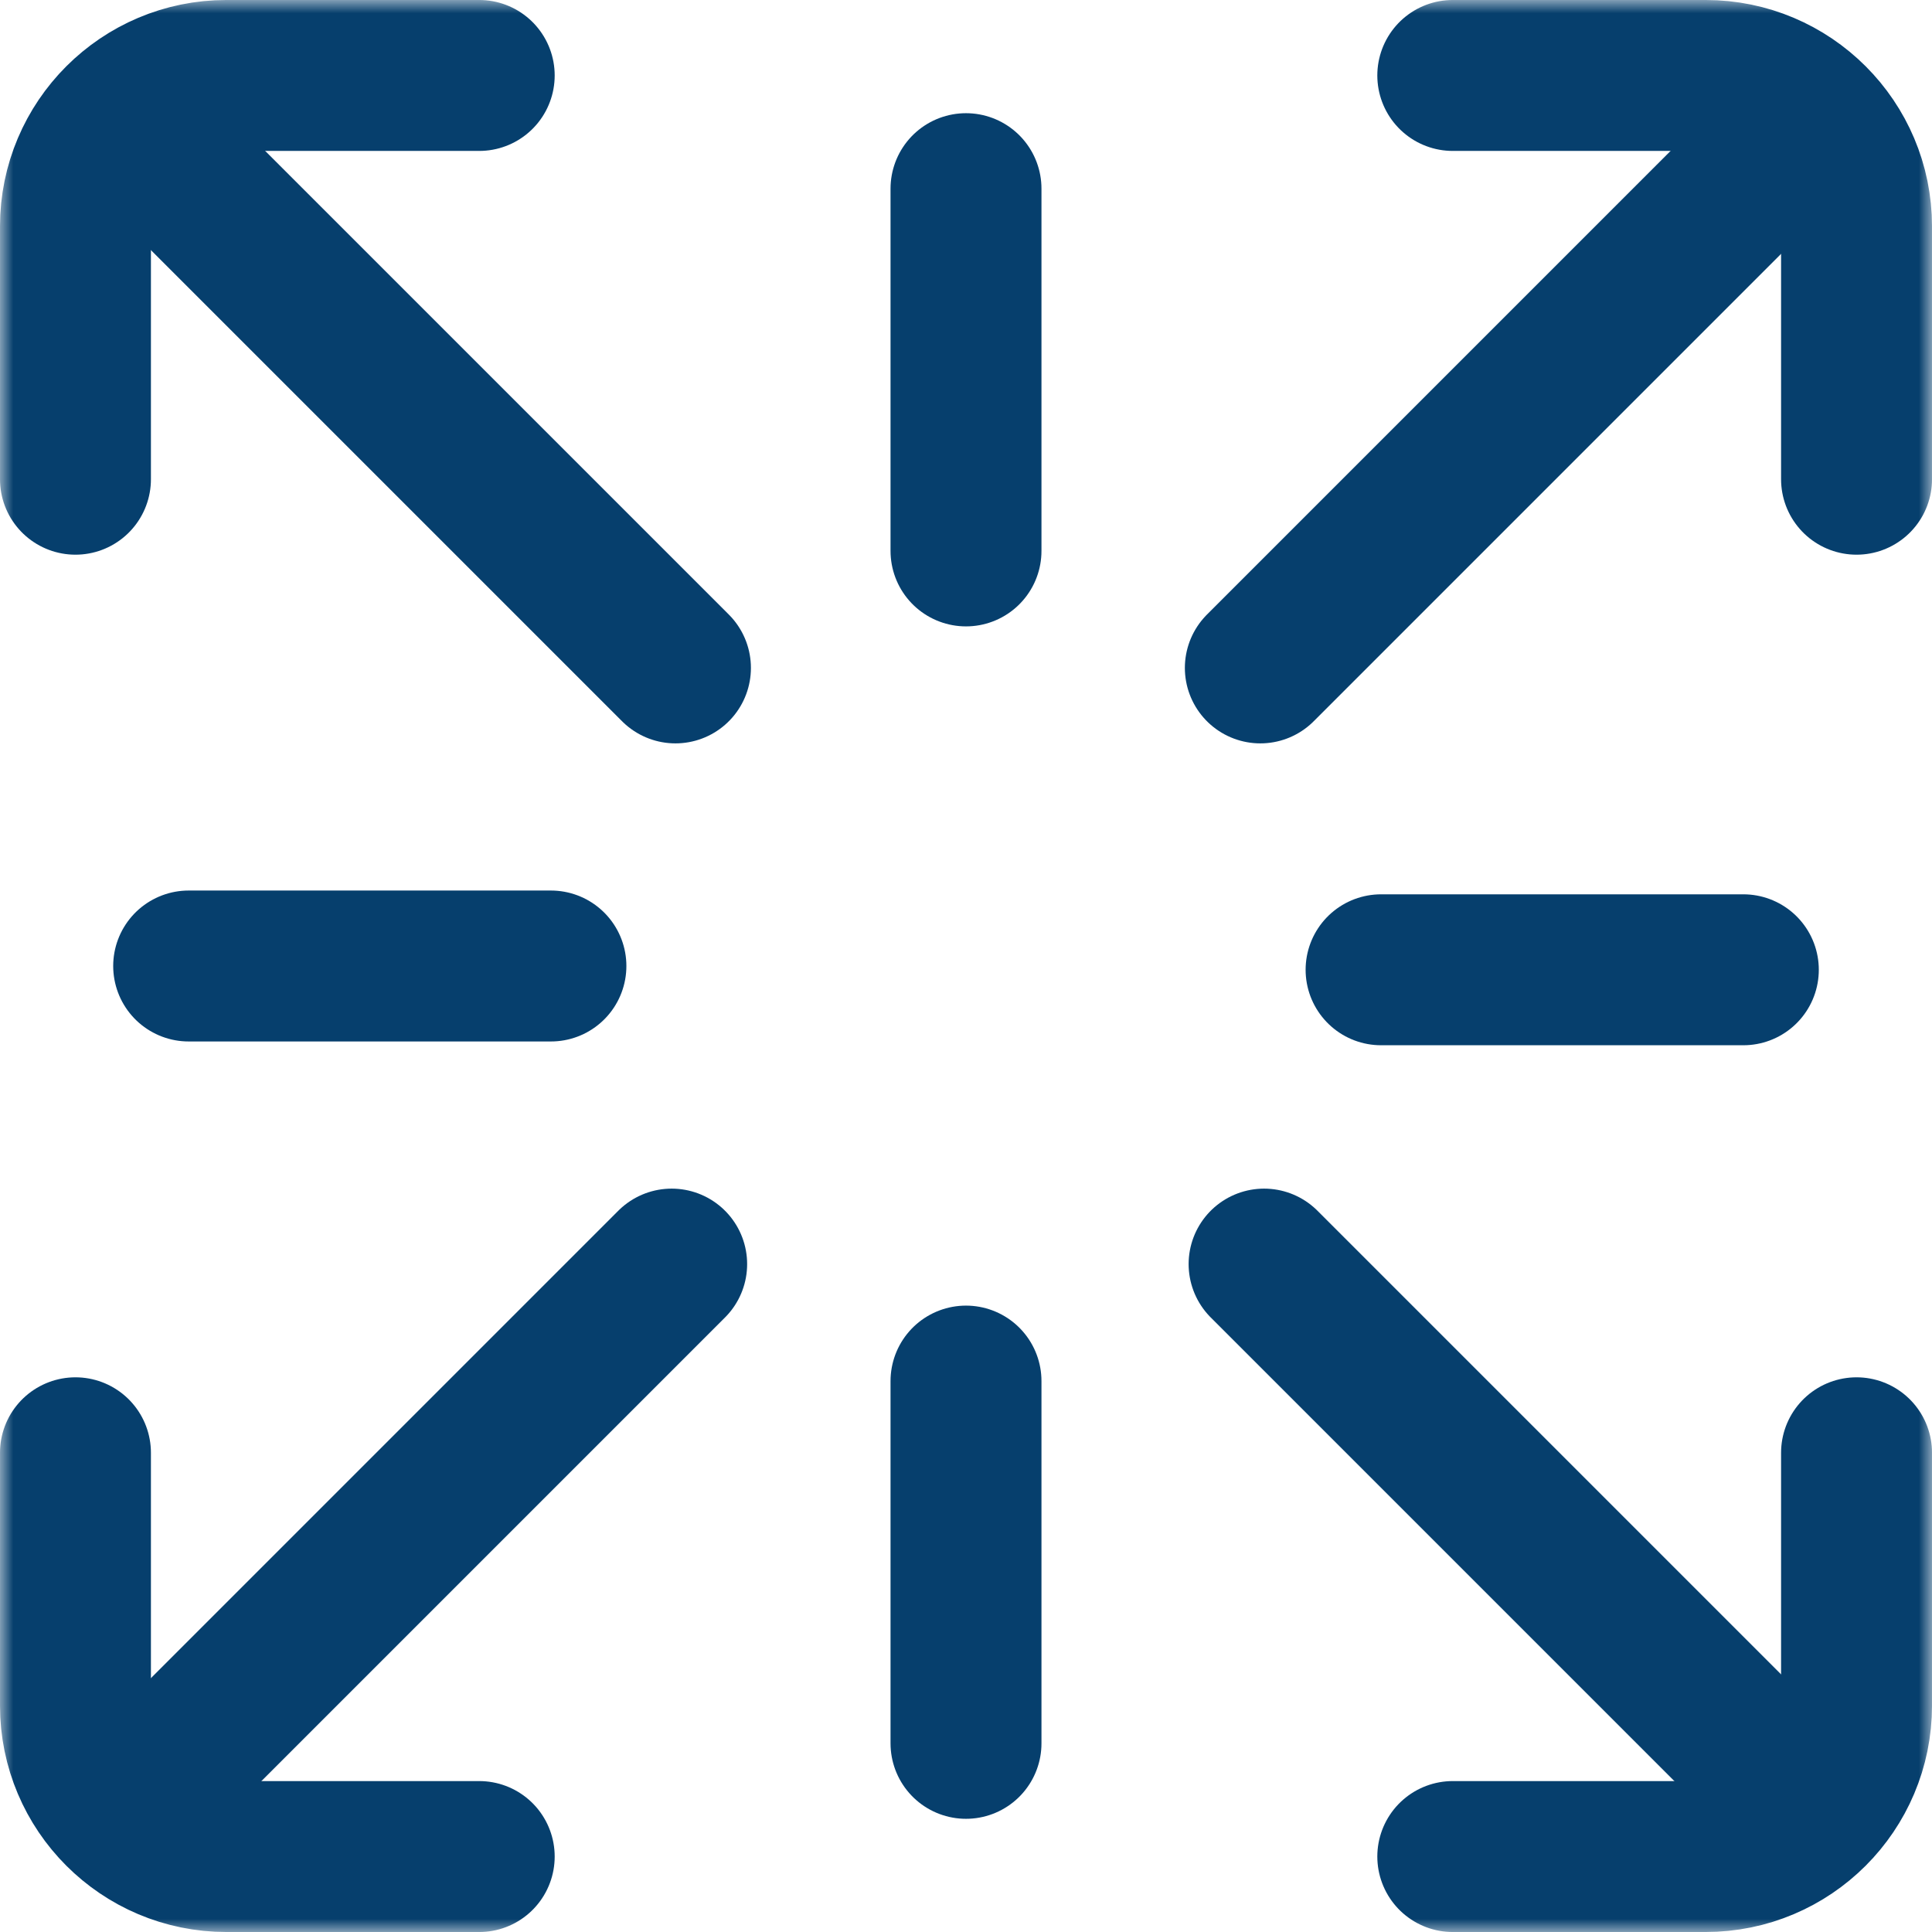 <svg xmlns="http://www.w3.org/2000/svg" fill="none" viewBox="0 0 72 72" height="72" width="72">
<g clip-path="url(#clip0_420_34170)">
<mask height="72" width="72" y="0" x="0" maskUnits="userSpaceOnUse" style="mask-type:luminance" id="mask0_420_34170">
<path fill="white" d="M0 7.62939e-06H72V72H0V7.62939e-06Z"></path>
</mask>
<g mask="url(#mask0_420_34170)">
<path stroke-linejoin="round" stroke-linecap="round" stroke-miterlimit="10" stroke-width="5.625" stroke="#063F6D" d="M25.172 24.891L6.047 5.766"></path>
<path stroke-linejoin="round" stroke-linecap="round" stroke-miterlimit="10" stroke-width="5.625" stroke="#063F6D" d="M25.031 47.109L5.766 66.375"></path>
<path stroke-linejoin="round" stroke-linecap="round" stroke-miterlimit="10" stroke-width="5.625" stroke="#063F6D" d="M46.969 24.891L65.953 5.906"></path>
<path stroke-linejoin="round" stroke-linecap="round" stroke-miterlimit="10" stroke-width="5.625" stroke="#063F6D" d="M47.109 47.109L66.516 66.516"></path>
<path stroke-linejoin="round" stroke-linecap="round" stroke-miterlimit="10" stroke-width="5.625" stroke="#063F6D" d="M69.188 54.141V63.562C69.188 66.669 66.669 69.188 63.562 69.188H54.141"></path>
<path stroke-linejoin="round" stroke-linecap="round" stroke-miterlimit="10" stroke-width="5.625" stroke="#063F6D" d="M2.812 54.141V63.562C2.812 66.669 5.331 69.188 8.438 69.188H17.859"></path>
<path stroke-linejoin="round" stroke-linecap="round" stroke-miterlimit="10" stroke-width="5.625" stroke="#063F6D" d="M69.188 17.859V8.438C69.188 5.331 66.669 2.812 63.562 2.812H54.141"></path>
<path stroke-linejoin="round" stroke-linecap="round" stroke-miterlimit="10" stroke-width="5.625" stroke="#063F6D" d="M2.812 17.859V8.438C2.812 5.331 5.331 2.812 8.438 2.812H17.859"></path>
<path stroke-linejoin="round" stroke-linecap="round" stroke-miterlimit="10" stroke-width="5.625" stroke="#063F6D" d="M20.531 36H7.031"></path>
<path stroke-linejoin="round" stroke-linecap="round" stroke-miterlimit="10" stroke-width="5.625" stroke="#063F6D" d="M36 51.469V64.969"></path>
<path stroke-linejoin="round" stroke-linecap="round" stroke-miterlimit="10" stroke-width="5.625" stroke="#063F6D" d="M36 20.531V7.031"></path>
<path stroke-linejoin="round" stroke-linecap="round" stroke-miterlimit="10" stroke-width="5.625" stroke="#063F6D" d="M51.469 36.141H64.969"></path>
</g>
</g>
<defs>
<clipPath id="clip0_420_34170">
<rect fill="white" height="72" width="72"></rect>
</clipPath>
</defs>
</svg>
